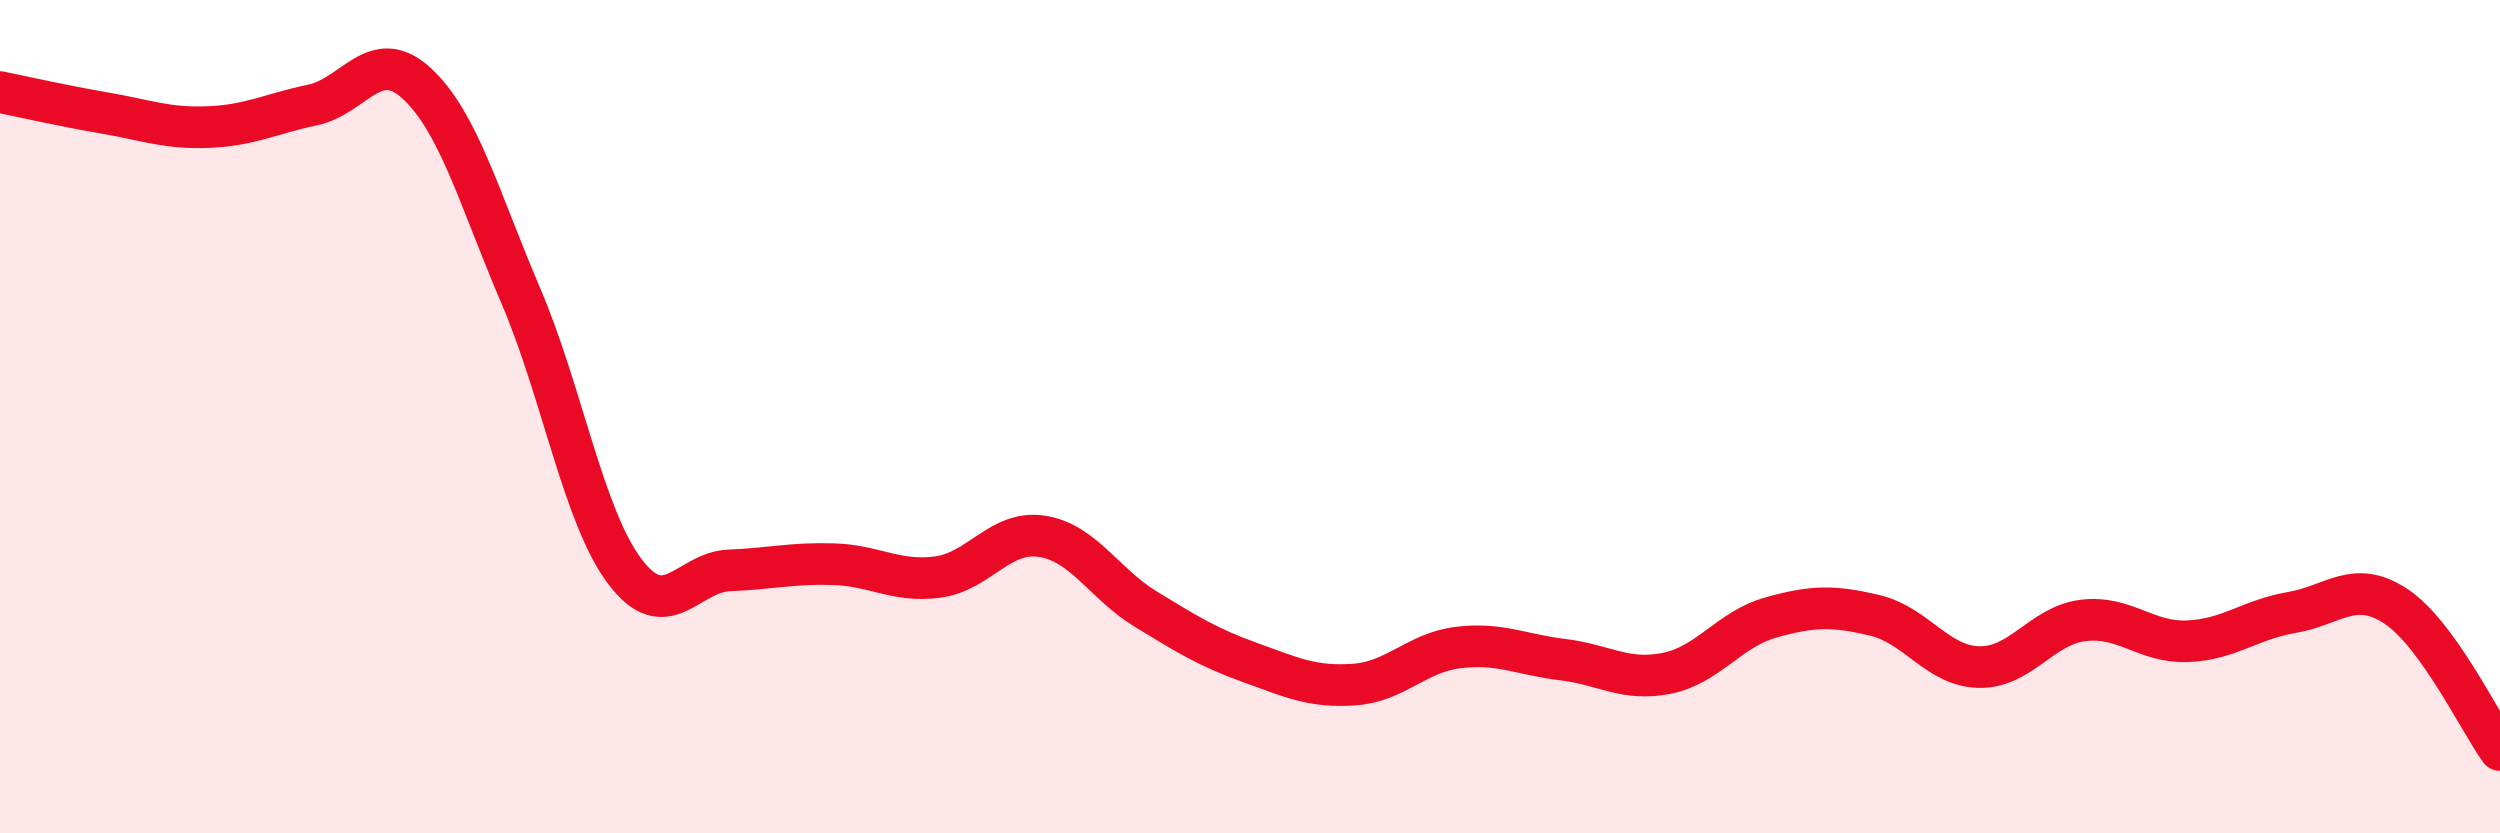 
    <svg width="60" height="20" viewBox="0 0 60 20" xmlns="http://www.w3.org/2000/svg">
      <path
        d="M 0,2.21 C 0.5,2.31 1.5,2.54 2.5,2.71 C 3.5,2.88 4,3.09 5,3.05 C 6,3.01 6.5,2.73 7.5,2.52 C 8.5,2.31 9,1.08 10,2 C 11,2.92 11.5,4.76 12.5,7.1 C 13.5,9.44 14,12.4 15,13.72 C 16,15.04 16.5,13.73 17.5,13.69 C 18.5,13.65 19,13.51 20,13.54 C 21,13.57 21.5,13.98 22.5,13.85 C 23.5,13.72 24,12.72 25,12.87 C 26,13.02 26.5,14.01 27.5,14.62 C 28.5,15.23 29,15.54 30,15.9 C 31,16.26 31.5,16.5 32.5,16.43 C 33.5,16.36 34,15.66 35,15.54 C 36,15.42 36.5,15.71 37.5,15.83 C 38.5,15.95 39,16.36 40,16.16 C 41,15.96 41.5,15.1 42.5,14.82 C 43.5,14.54 44,14.53 45,14.77 C 46,15.01 46.5,15.99 47.5,16.01 C 48.5,16.03 49,15.01 50,14.89 C 51,14.77 51.5,15.43 52.5,15.39 C 53.5,15.35 54,14.87 55,14.7 C 56,14.53 56.5,13.89 57.5,14.55 C 58.5,15.21 59.5,17.31 60,18L60 20L0 20Z"
        fill="#EB0A25"
        opacity="0.1"
        stroke-linecap="round"
        stroke-linejoin="round"
      />
      <path
        d="M 0,2.21 C 0.5,2.31 1.5,2.54 2.5,2.71 C 3.5,2.88 4,3.09 5,3.05 C 6,3.01 6.5,2.73 7.5,2.52 C 8.5,2.31 9,1.08 10,2 C 11,2.92 11.5,4.76 12.5,7.1 C 13.5,9.44 14,12.4 15,13.72 C 16,15.04 16.5,13.73 17.5,13.69 C 18.5,13.65 19,13.51 20,13.54 C 21,13.57 21.5,13.98 22.5,13.85 C 23.5,13.72 24,12.72 25,12.87 C 26,13.02 26.5,14.01 27.5,14.62 C 28.5,15.23 29,15.54 30,15.9 C 31,16.26 31.5,16.5 32.5,16.43 C 33.5,16.36 34,15.66 35,15.54 C 36,15.42 36.5,15.71 37.5,15.83 C 38.5,15.95 39,16.36 40,16.16 C 41,15.96 41.5,15.1 42.5,14.82 C 43.5,14.54 44,14.53 45,14.77 C 46,15.01 46.5,15.99 47.5,16.01 C 48.5,16.03 49,15.01 50,14.89 C 51,14.77 51.5,15.43 52.5,15.39 C 53.5,15.35 54,14.87 55,14.7 C 56,14.53 56.5,13.89 57.5,14.55 C 58.5,15.21 59.5,17.31 60,18"
        stroke="#EB0A25"
        stroke-width="1"
        fill="none"
        stroke-linecap="round"
        stroke-linejoin="round"
      />
    </svg>
  